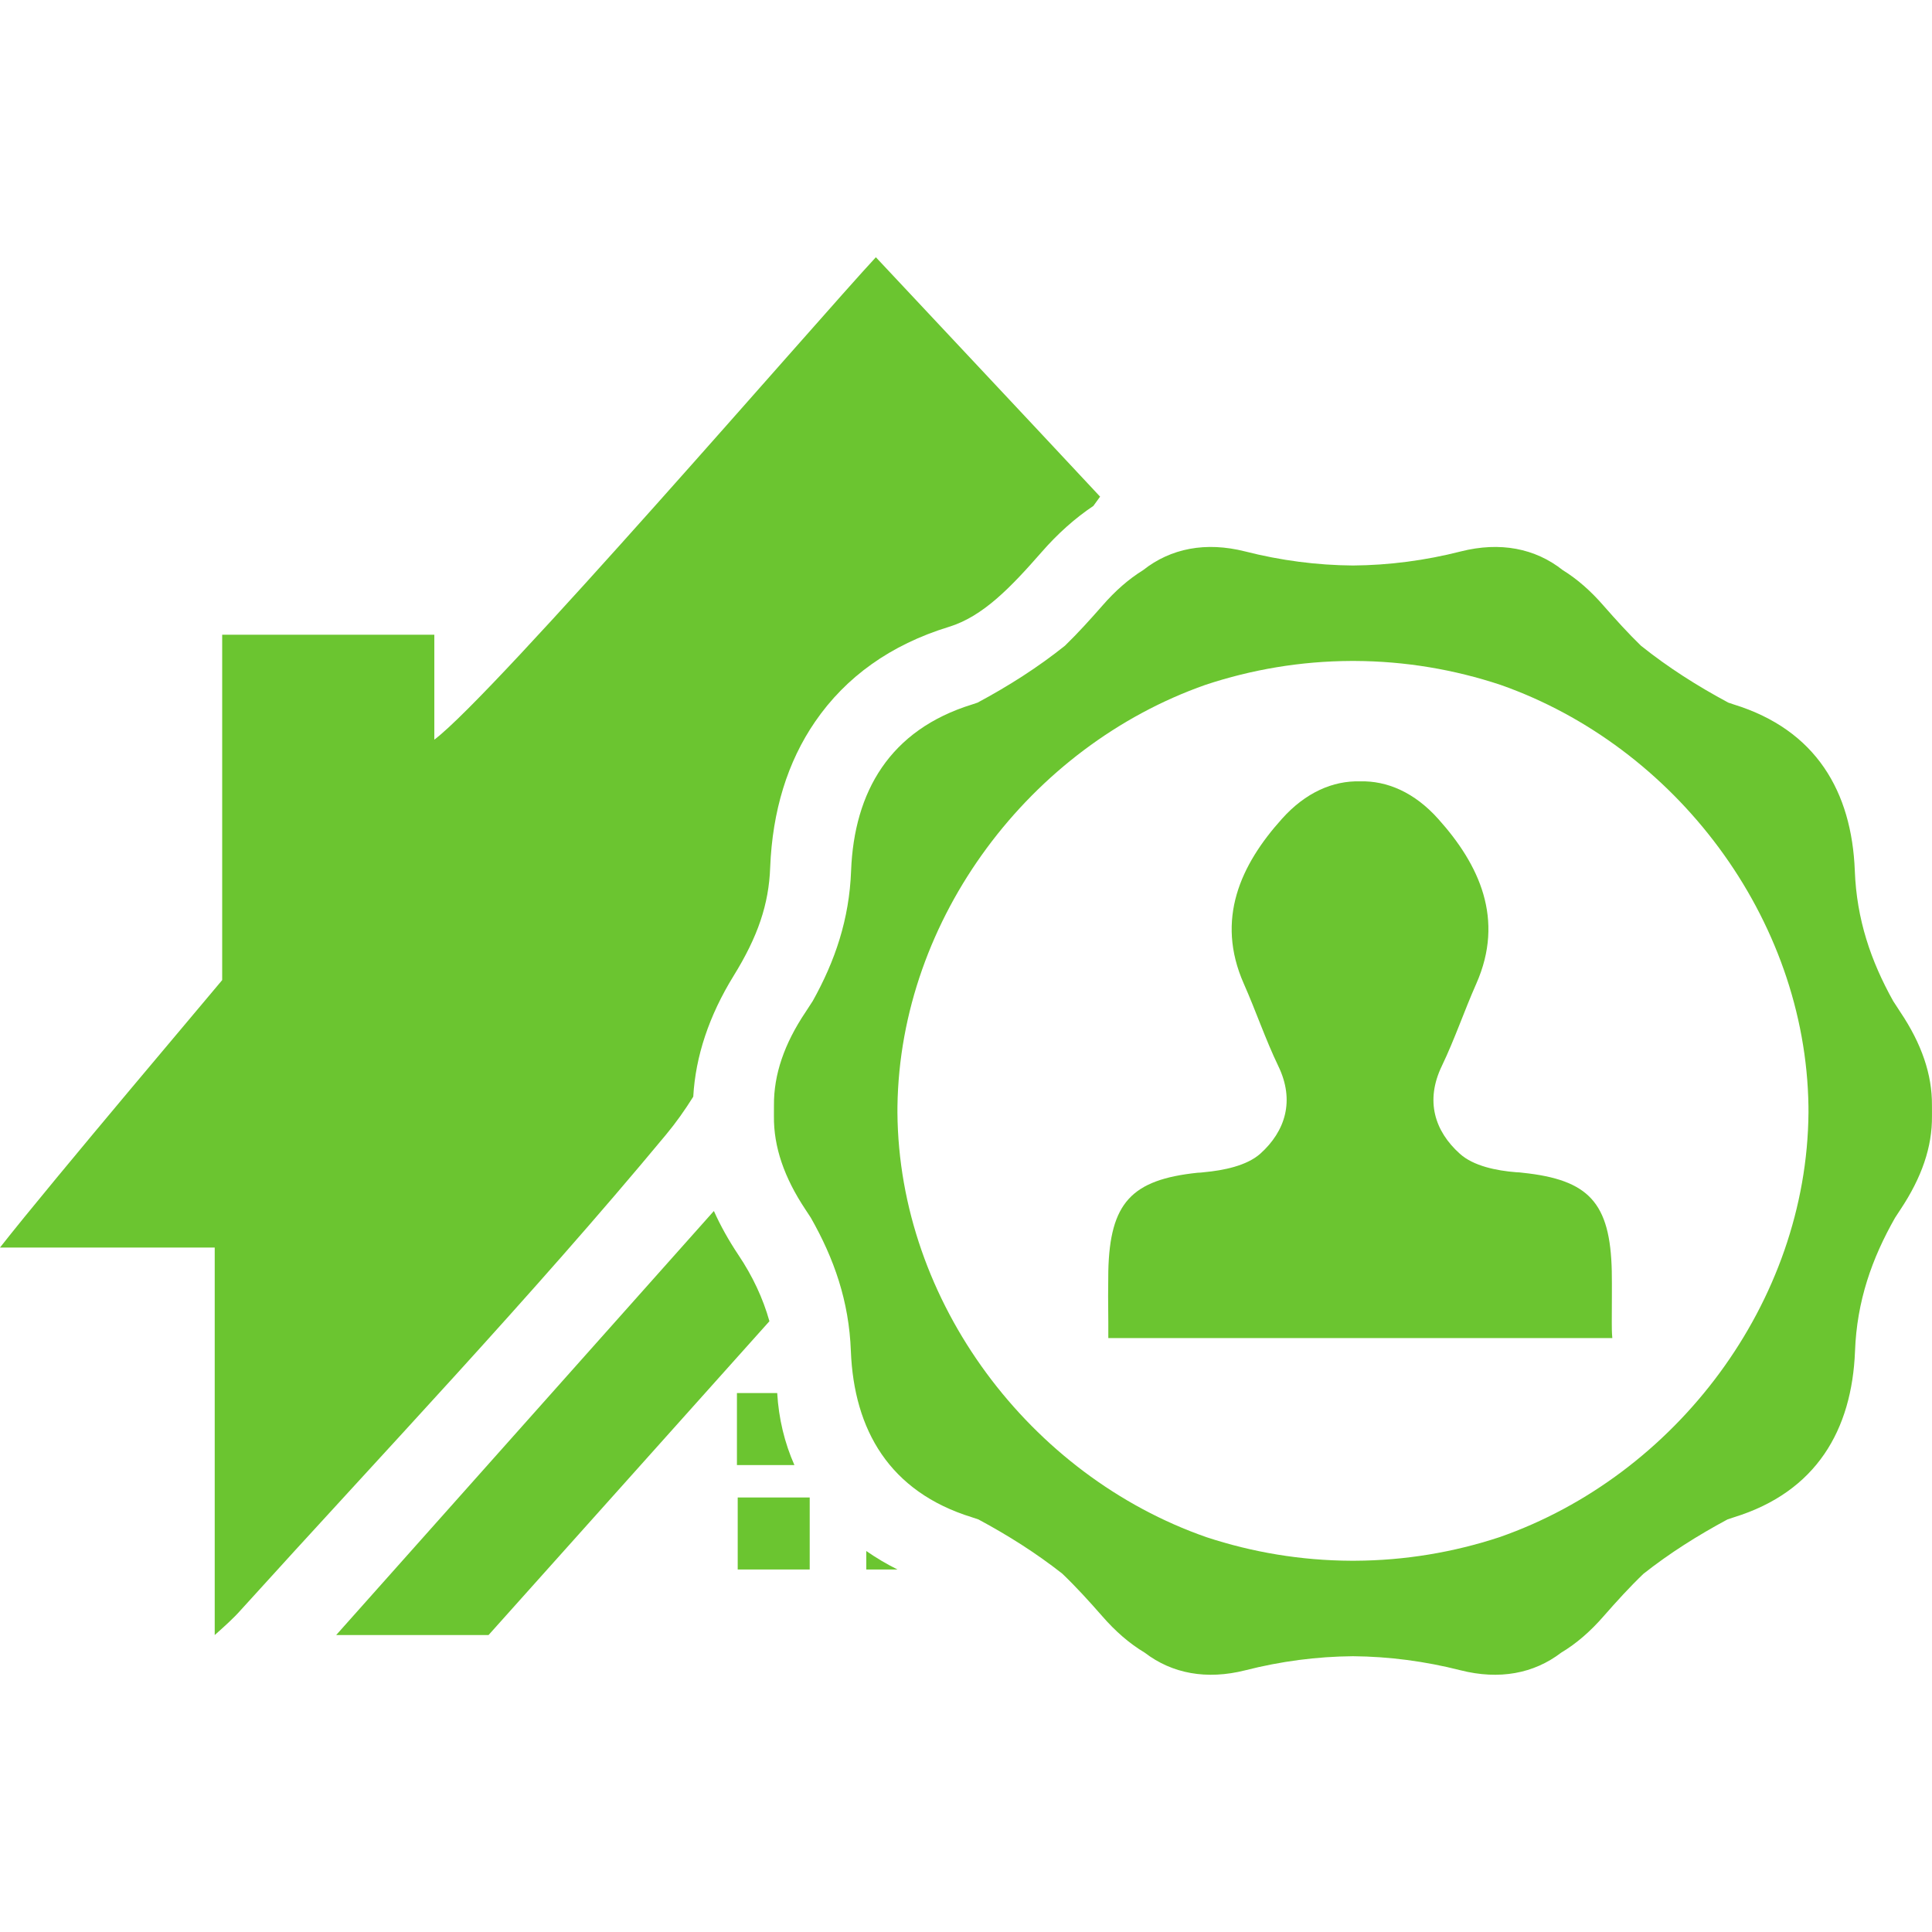 <?xml version="1.0" encoding="iso-8859-1"?>
<!-- Generator: Adobe Illustrator 16.0.0, SVG Export Plug-In . SVG Version: 6.00 Build 0)  -->
<!DOCTYPE svg PUBLIC "-//W3C//DTD SVG 1.1//EN" "http://www.w3.org/Graphics/SVG/1.1/DTD/svg11.dtd">
<svg xmlns="http://www.w3.org/2000/svg" xmlns:xlink="http://www.w3.org/1999/xlink" version="1.1" id="Capa_1" x="0px" y="0px" width="512px" height="512px" viewBox="0 0 676.176 676.176" style="enable-background:new 0 0 676.176 676.176;" xml:space="preserve">
<g>
	<path d="M676.167,388.971c0.014-0.719,0.01-1.439-0.009-2.16c0.084-10.703-3.603-21.498-11.08-32.633   c-0.854-1.27-1.687-2.549-2.493-3.836c-7.784-13.96-12.798-28.542-13.426-45.662c-1.08-27.539-13.5-49.23-42.391-58.14   c-0.634-0.192-1.244-0.417-1.866-0.627c-10.83-5.807-21.076-12.313-30.588-19.922c-4.56-4.436-8.864-9.194-13.086-14.01   c-4.491-5.173-9.218-9.321-14.269-12.441c-9.685-7.664-21.959-10.02-35.692-6.55c-12.431,3.167-25.107,4.828-37.749,4.925   c-12.641-0.097-25.317-1.758-37.749-4.925c-13.732-3.47-26.009-1.114-35.691,6.55c-5.052,3.12-9.777,7.268-14.27,12.441   c-4.221,4.816-8.525,9.575-13.086,14.01c-9.511,7.61-19.757,14.116-30.588,19.922c-0.622,0.21-1.232,0.435-1.866,0.627   c-28.89,8.91-41.31,30.601-42.39,58.14c-0.628,17.119-5.643,31.701-13.425,45.662c-0.808,1.287-1.64,2.566-2.494,3.836   c-7.479,11.135-11.164,21.93-11.08,32.633c-0.019,0.721-0.022,1.441-0.009,2.16c-0.01,0.555-0.012,1.107-0.002,1.662   c-0.115,10.738,3.571,21.496,11.079,32.758c0.627,0.934,1.239,1.873,1.843,2.816c8.112,14.271,13.365,29.145,14.008,46.682   c1.08,27.541,13.5,49.23,42.391,58.143c0.772,0.232,1.521,0.504,2.274,0.764c10.359,5.57,20.191,11.771,29.347,18.984   c4.87,4.658,9.442,9.703,13.919,14.811c4.677,5.389,9.611,9.656,14.899,12.816c9.608,7.367,21.708,9.59,35.218,6.176   c12.405-3.16,25.057-4.822,37.671-4.926c12.614,0.104,25.266,1.766,37.671,4.926c13.511,3.414,25.608,1.191,35.218-6.176   c5.288-3.16,10.224-7.43,14.899-12.816c4.478-5.105,9.049-10.15,13.919-14.811c9.154-7.213,18.986-13.414,29.347-18.984   c0.755-0.26,1.503-0.529,2.274-0.764c28.891-8.91,41.311-30.602,42.391-58.143c0.645-17.535,5.896-32.41,14.01-46.682   c0.604-0.943,1.216-1.883,1.843-2.816c7.508-11.262,11.194-22.02,11.079-32.758C676.179,390.078,676.177,389.525,676.167,388.971z    M474.201,546.238c-0.229,0.006-0.454,0.004-0.683,0.008c-0.228-0.004-0.454-0.002-0.682-0.008   c-17.501-0.072-34.558-2.959-50.619-8.252c-61.69-21.52-107.629-82.143-108.128-148.617c-0.006-0.729,0.005-1.451,0.008-2.176   c0.95-65.966,46.569-125.994,107.786-147.5c16.163-5.366,33.34-8.292,50.967-8.365c0.225-0.005,0.445-0.002,0.668-0.007   c0.224,0.004,0.444,0.001,0.668,0.007c17.627,0.074,34.805,2.999,50.968,8.365c61.217,21.506,106.836,81.534,107.784,147.5   c0.005,0.725,0.016,1.447,0.01,2.176c-0.498,66.475-46.438,127.1-108.128,148.617C508.758,543.279,491.702,546.166,474.201,546.238   z" fill="#6BC530"/>
	<path d="M564.104,462.646c0-6.479,0.092-12.146,0-17.729c-0.54-24.029-8.011-32.039-31.229-34.469   c-0.72-0.094-1.53-0.184-2.25-0.184c-6.84-0.539-14.939-2.16-19.71-6.479c-8.82-7.92-12.149-18.539-6.3-30.689   c4.5-9.358,7.83-19.26,12.06-28.801c9.99-22.589,1.08-41.669-13.319-57.688c-8.278-9.271-17.908-13.41-27.358-13.141   c-9.45-0.27-19.08,3.87-27.36,13.141c-14.397,16.02-23.31,35.1-13.319,57.688c4.229,9.541,7.562,19.44,12.062,28.801   c5.851,12.062,2.521,22.771-6.3,30.689c-4.771,4.229-12.87,5.85-19.71,6.479c-0.812,0.09-1.53,0.184-2.25,0.184   c-23.13,2.43-30.69,10.527-31.229,34.469c-0.091,5.67-0.091,11.43,0,18c0,1.711,0,3.51,0,5.4l0,0l0,0c29.88,0,59.13,0,88.199,0   c29.07,0,58.32,0,88.2,0l0,0l0,0C564.104,466.338,564.104,464.447,564.104,462.646z" fill="#6BC530"/>
	<rect x="258.188" y="524.1" width="25.2" height="25.199" fill="#6BC530"/>
	<path d="M269.55,303.641c0.778-19.841,6.068-36.996,15.726-51.063c10.833-15.777,26.524-26.923,46.64-33.126l0.116-0.036   c12.036-3.656,21.809-13.97,32.422-26.076c5.662-6.512,11.746-11.937,18.219-16.281c0.777-1.073,1.559-2.152,2.348-3.239   c-26.371-28.26-52.021-55.53-78.479-83.79C286.47,111.63,172.89,243.21,152.01,258.87v-36.72H77.76v120.87   c-0.72,0.988-59.4,70.199-77.76,93.602h75.15V572.25c3.42-3.061,6.48-5.76,9.18-8.818c49.95-55.17,101.25-109.08,148.77-166.318   c3.479-4.178,6.623-8.637,9.532-13.289c0.793-14.142,5.52-28.324,14.103-42.26C265.257,327.798,269.079,316.476,269.55,303.641z" fill="#6BC530"/>
	<path d="M258.363,439.113c-3.374-5.062-6.212-10.158-8.514-15.279L117.655,572.248h53.329l98.307-109.834   c-2.25-8.02-5.897-15.818-10.866-23.207L258.363,439.113z" fill="#6BC530"/>
	<path d="M257.918,487.559v25.201h20.117c-3.441-7.764-5.491-16.227-6.022-25.201H257.918z" fill="#6BC530"/>
	<path d="M303.188,549.299h10.917c-3.883-1.936-7.523-4.102-10.917-6.471V549.299z" fill="#6BC530"/>
</g>
<g>
</g>
<g>
</g>
<g>
</g>
<g>
</g>
<g>
</g>
<g>
</g>
<g>
</g>
<g>
</g>
<g>
</g>
<g>
</g>
<g>
</g>
<g>
</g>
<g>
</g>
<g>
</g>
<g>
</g>
</svg>

